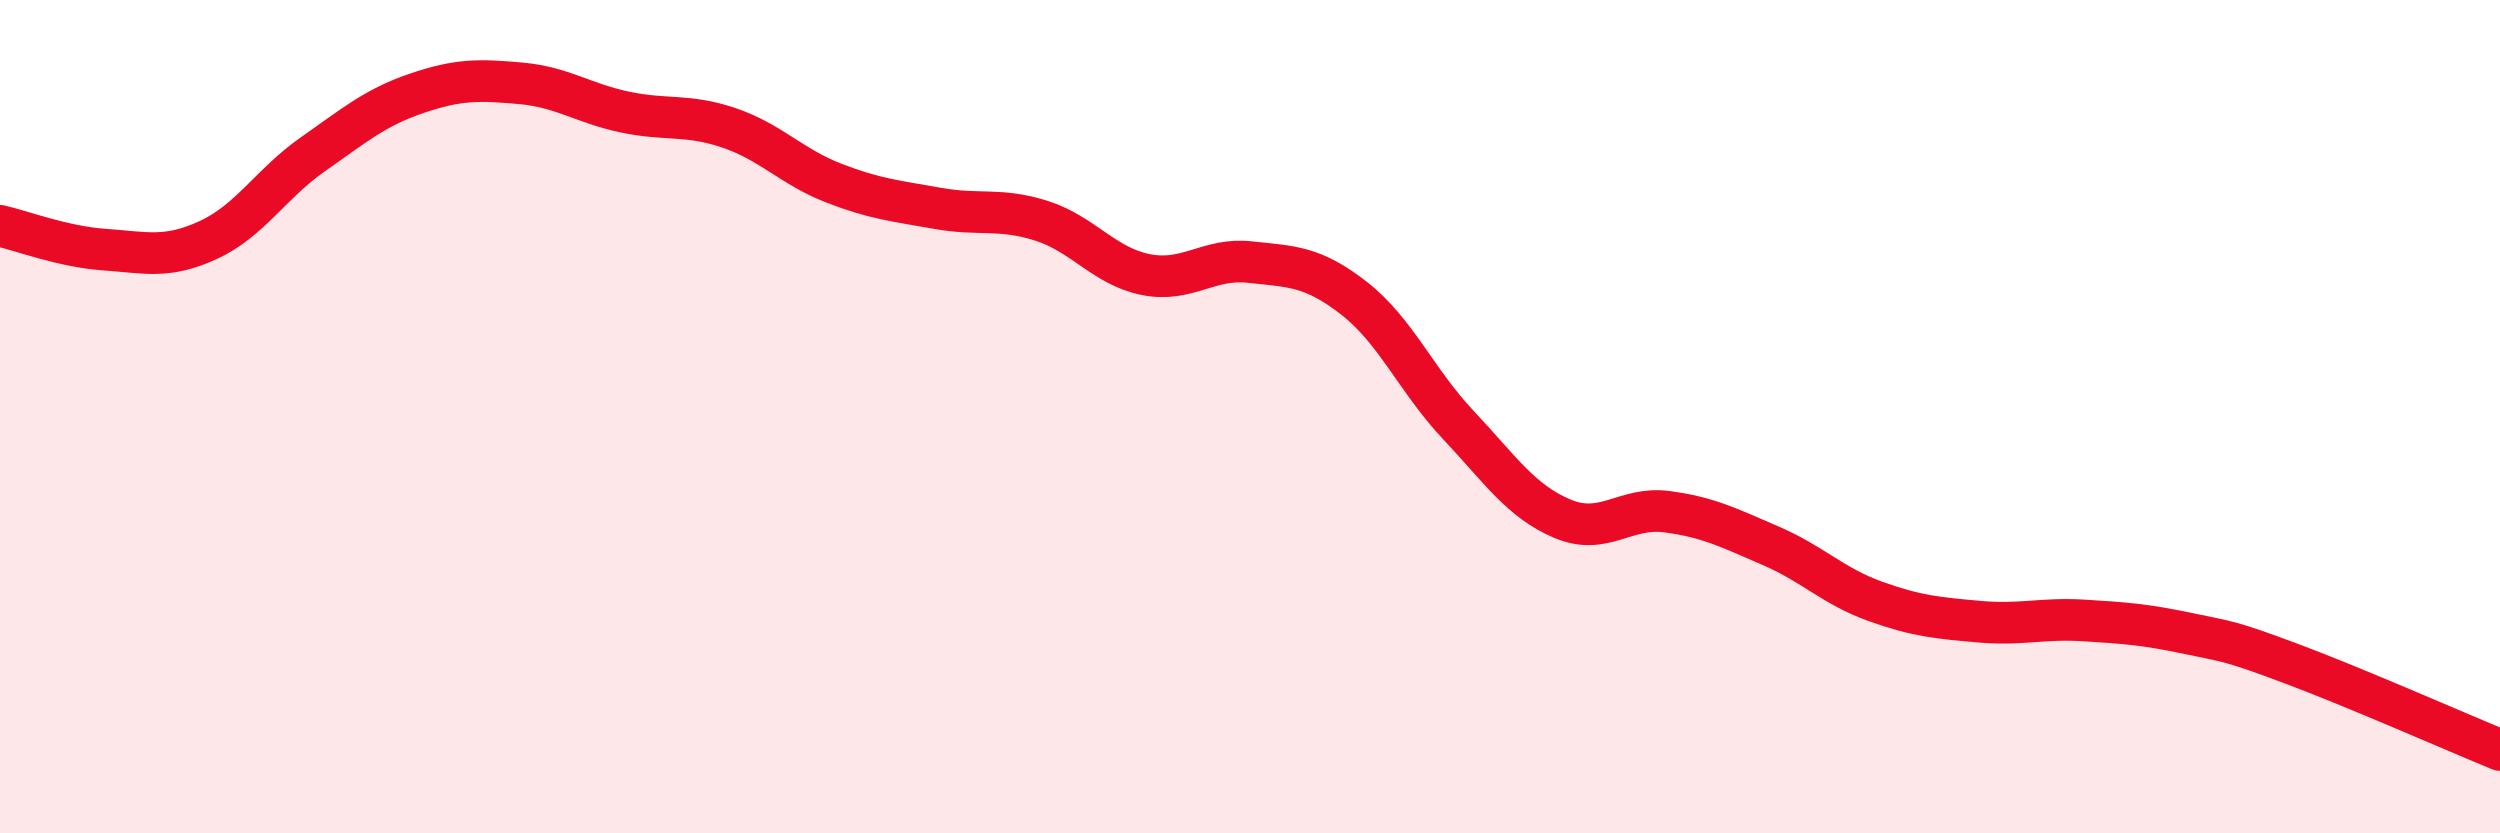 
    <svg width="60" height="20" viewBox="0 0 60 20" xmlns="http://www.w3.org/2000/svg">
      <path
        d="M 0,5.42 C 0.5,5.53 1.5,5.92 2.5,5.99 C 3.5,6.06 4,6.22 5,5.76 C 6,5.3 6.5,4.41 7.5,3.71 C 8.5,3.01 9,2.58 10,2.24 C 11,1.9 11.5,1.91 12.5,2 C 13.5,2.09 14,2.48 15,2.69 C 16,2.9 16.5,2.73 17.5,3.07 C 18.5,3.41 19,4 20,4.39 C 21,4.78 21.5,4.82 22.5,5 C 23.5,5.18 24,4.98 25,5.3 C 26,5.62 26.5,6.39 27.5,6.59 C 28.5,6.79 29,6.18 30,6.29 C 31,6.4 31.5,6.38 32.5,7.16 C 33.5,7.94 34,9.14 35,10.2 C 36,11.26 36.5,12.03 37.5,12.45 C 38.5,12.87 39,12.15 40,12.28 C 41,12.41 41.5,12.67 42.5,13.1 C 43.5,13.53 44,14.07 45,14.43 C 46,14.79 46.5,14.83 47.5,14.92 C 48.5,15.01 49,14.83 50,14.89 C 51,14.95 51.5,14.99 52.5,15.2 C 53.5,15.41 53.5,15.37 55,15.93 C 56.5,16.49 59,17.59 60,18L60 20L0 20Z"
        fill="#EB0A25"
        opacity="0.1"
        stroke-linecap="round"
        stroke-linejoin="round"
      />
      <path
        d="M 0,5.42 C 0.5,5.53 1.5,5.92 2.5,5.99 C 3.5,6.06 4,6.22 5,5.76 C 6,5.3 6.5,4.41 7.5,3.71 C 8.5,3.01 9,2.58 10,2.24 C 11,1.9 11.5,1.91 12.5,2 C 13.5,2.09 14,2.48 15,2.69 C 16,2.9 16.5,2.73 17.5,3.07 C 18.5,3.41 19,4 20,4.39 C 21,4.78 21.5,4.82 22.5,5 C 23.5,5.18 24,4.98 25,5.3 C 26,5.62 26.5,6.39 27.5,6.59 C 28.5,6.79 29,6.18 30,6.29 C 31,6.4 31.5,6.38 32.5,7.16 C 33.5,7.94 34,9.14 35,10.2 C 36,11.26 36.5,12.03 37.5,12.45 C 38.5,12.87 39,12.15 40,12.28 C 41,12.41 41.5,12.67 42.5,13.1 C 43.5,13.53 44,14.07 45,14.43 C 46,14.79 46.5,14.83 47.5,14.92 C 48.5,15.01 49,14.83 50,14.89 C 51,14.95 51.5,14.99 52.5,15.2 C 53.5,15.41 53.5,15.37 55,15.93 C 56.5,16.49 59,17.59 60,18"
        stroke="#EB0A25"
        stroke-width="1"
        fill="none"
        stroke-linecap="round"
        stroke-linejoin="round"
      />
    </svg>
  